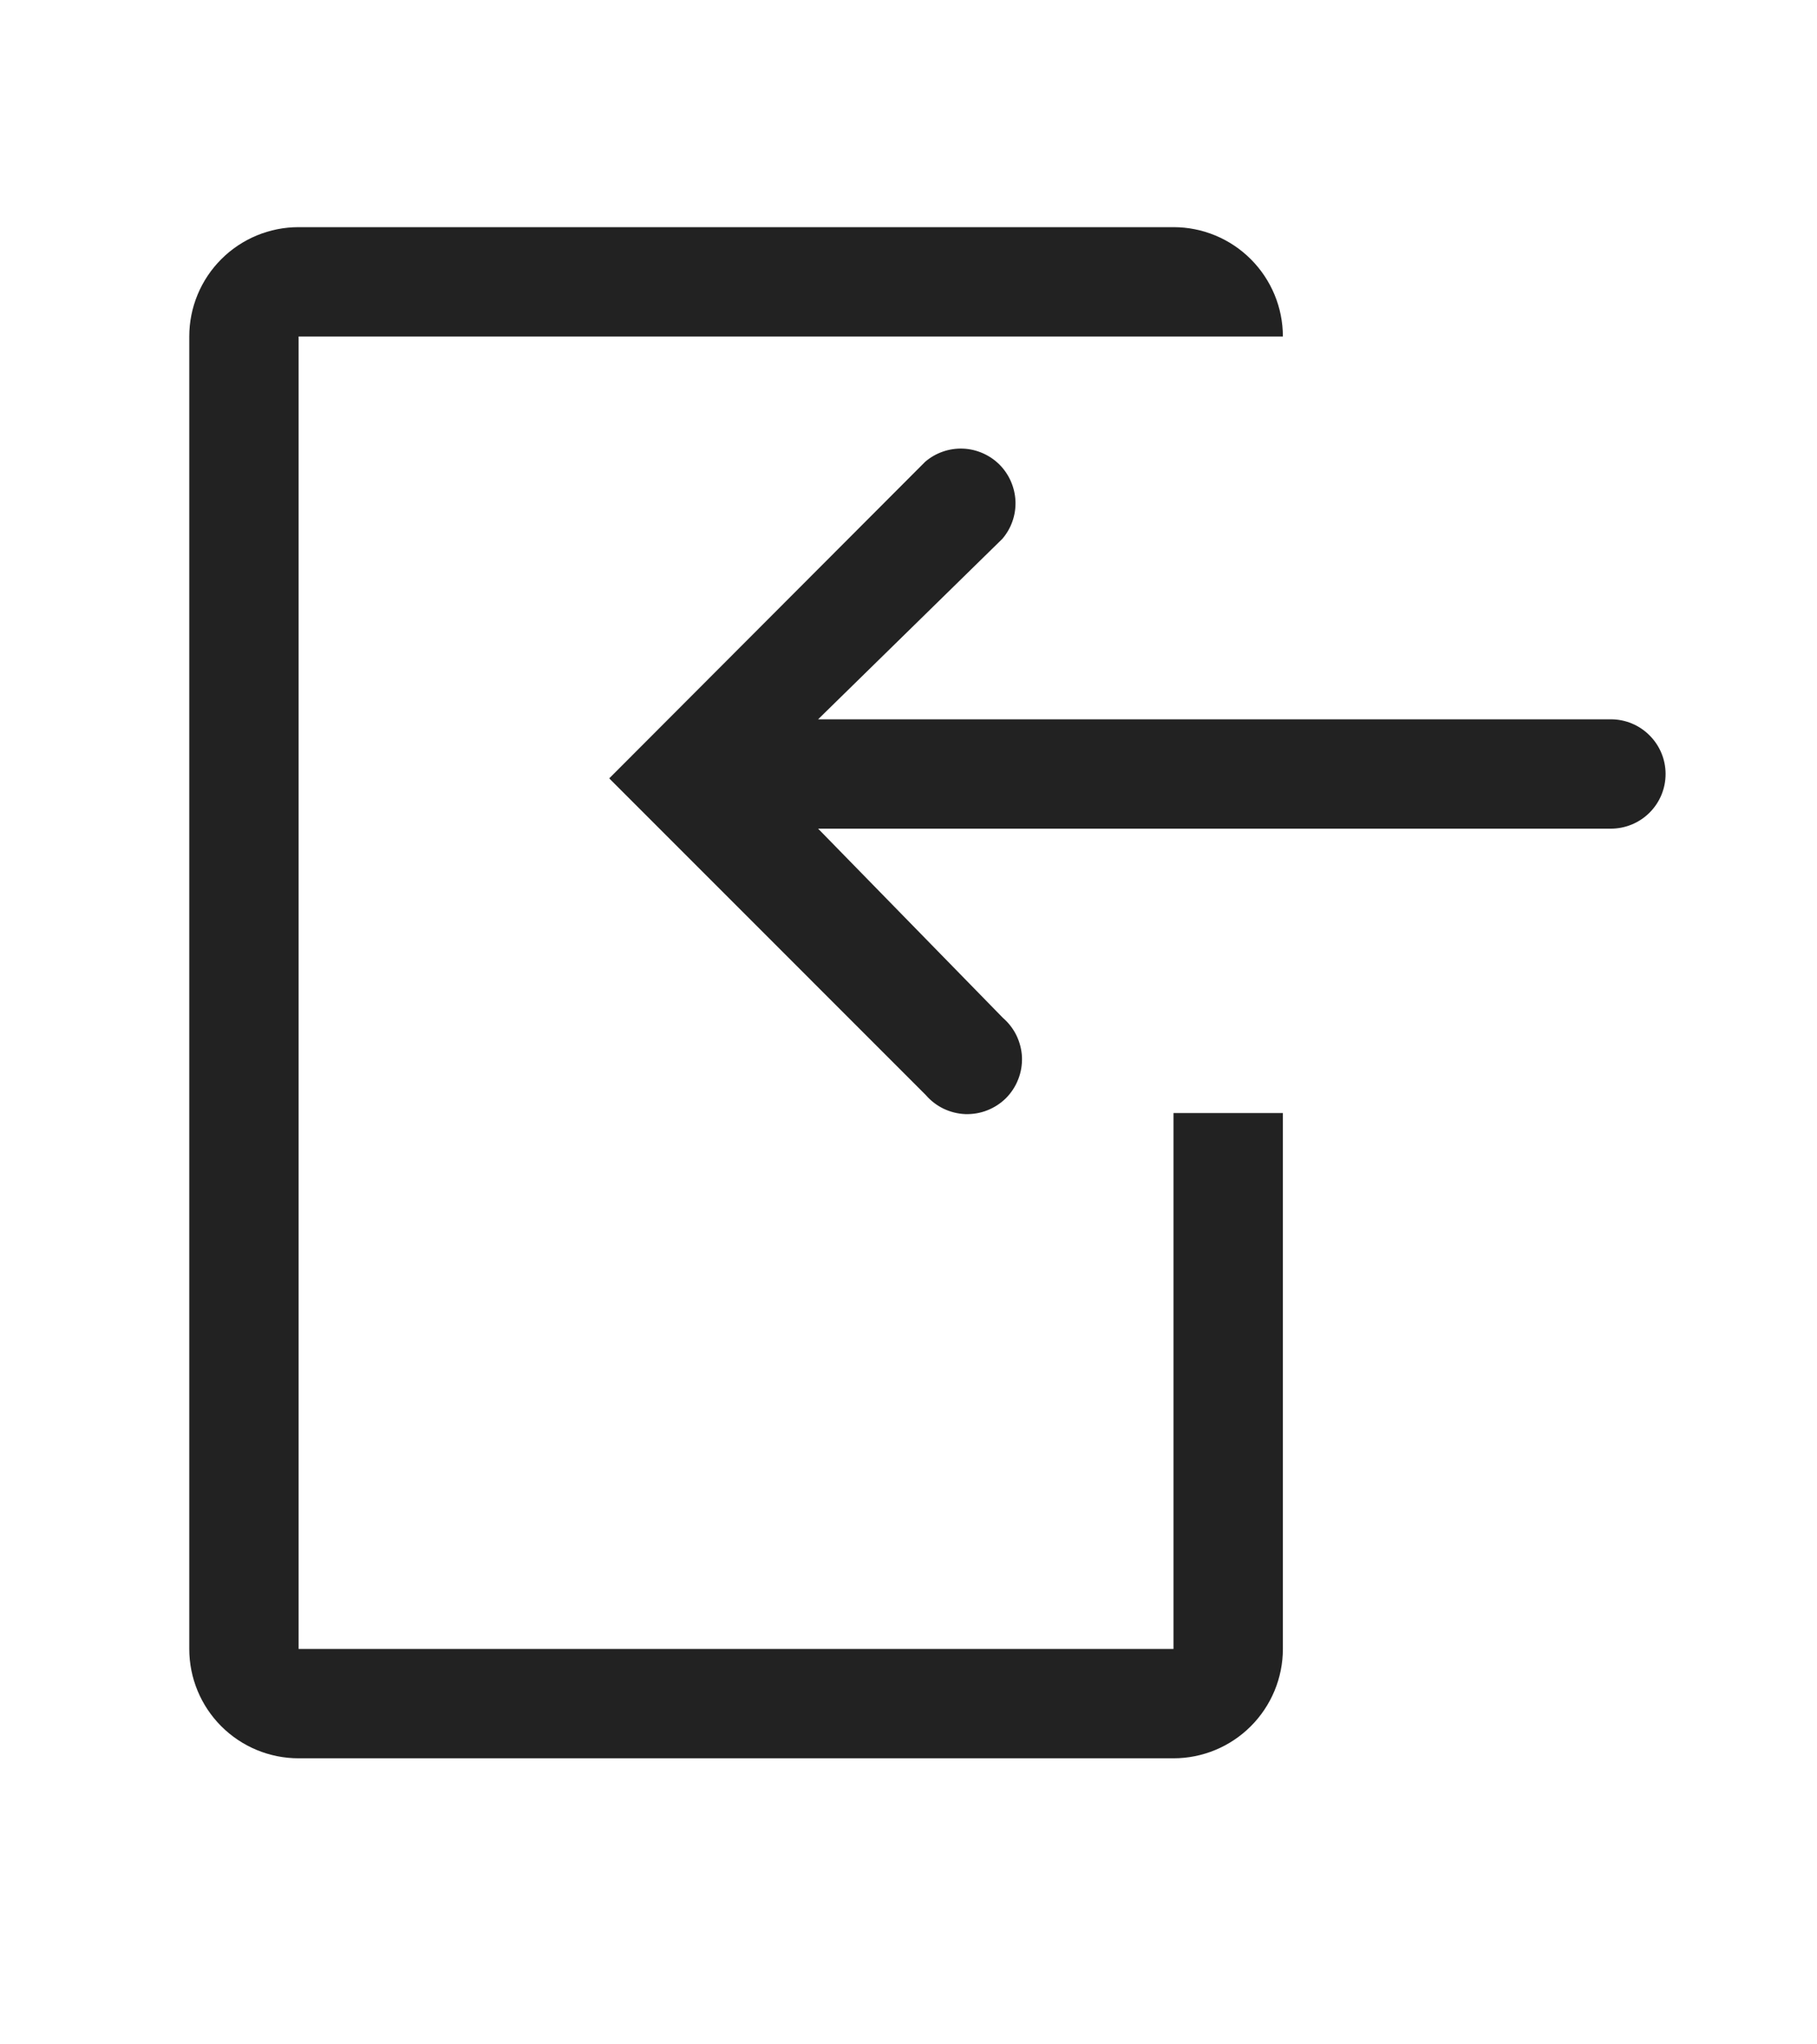 <svg width="24" height="27" viewBox="0 0 24 27" fill="none" xmlns="http://www.w3.org/2000/svg">
<path d="M3.944 3H15.5C15.883 3 16.25 3.152 16.521 3.423C16.792 3.694 16.945 4.061 16.945 4.444H3.944V21.778H15.5V14.7H16.945V21.778C16.945 22.161 16.792 22.528 16.521 22.799C16.25 23.07 15.883 23.222 15.5 23.222H3.944C3.561 23.222 3.194 23.07 2.923 22.799C2.652 22.528 2.5 22.161 2.5 21.778V4.444C2.5 4.061 2.652 3.694 2.923 3.423C3.194 3.152 3.561 3 3.944 3Z" fill="#222222"/>
<path d="M13.247 13.443C13.322 13.508 13.384 13.588 13.427 13.677C13.47 13.767 13.495 13.865 13.499 13.964C13.502 14.063 13.486 14.163 13.449 14.255C13.413 14.348 13.358 14.432 13.288 14.503C13.217 14.573 13.133 14.628 13.04 14.664C12.948 14.701 12.848 14.717 12.749 14.714C12.65 14.71 12.552 14.685 12.462 14.642C12.373 14.599 12.293 14.537 12.228 14.462L8.047 10.28L12.221 6.098C12.359 5.98 12.537 5.918 12.719 5.925C12.9 5.932 13.073 6.008 13.202 6.136C13.33 6.265 13.405 6.437 13.413 6.619C13.42 6.801 13.358 6.979 13.239 7.117L10.806 9.5H21.278C21.469 9.5 21.653 9.576 21.788 9.712C21.924 9.847 22 10.031 22 10.222C22 10.414 21.924 10.598 21.788 10.733C21.653 10.868 21.469 10.944 21.278 10.944H10.806L13.247 13.443Z" fill="#222222"/>
</svg>

